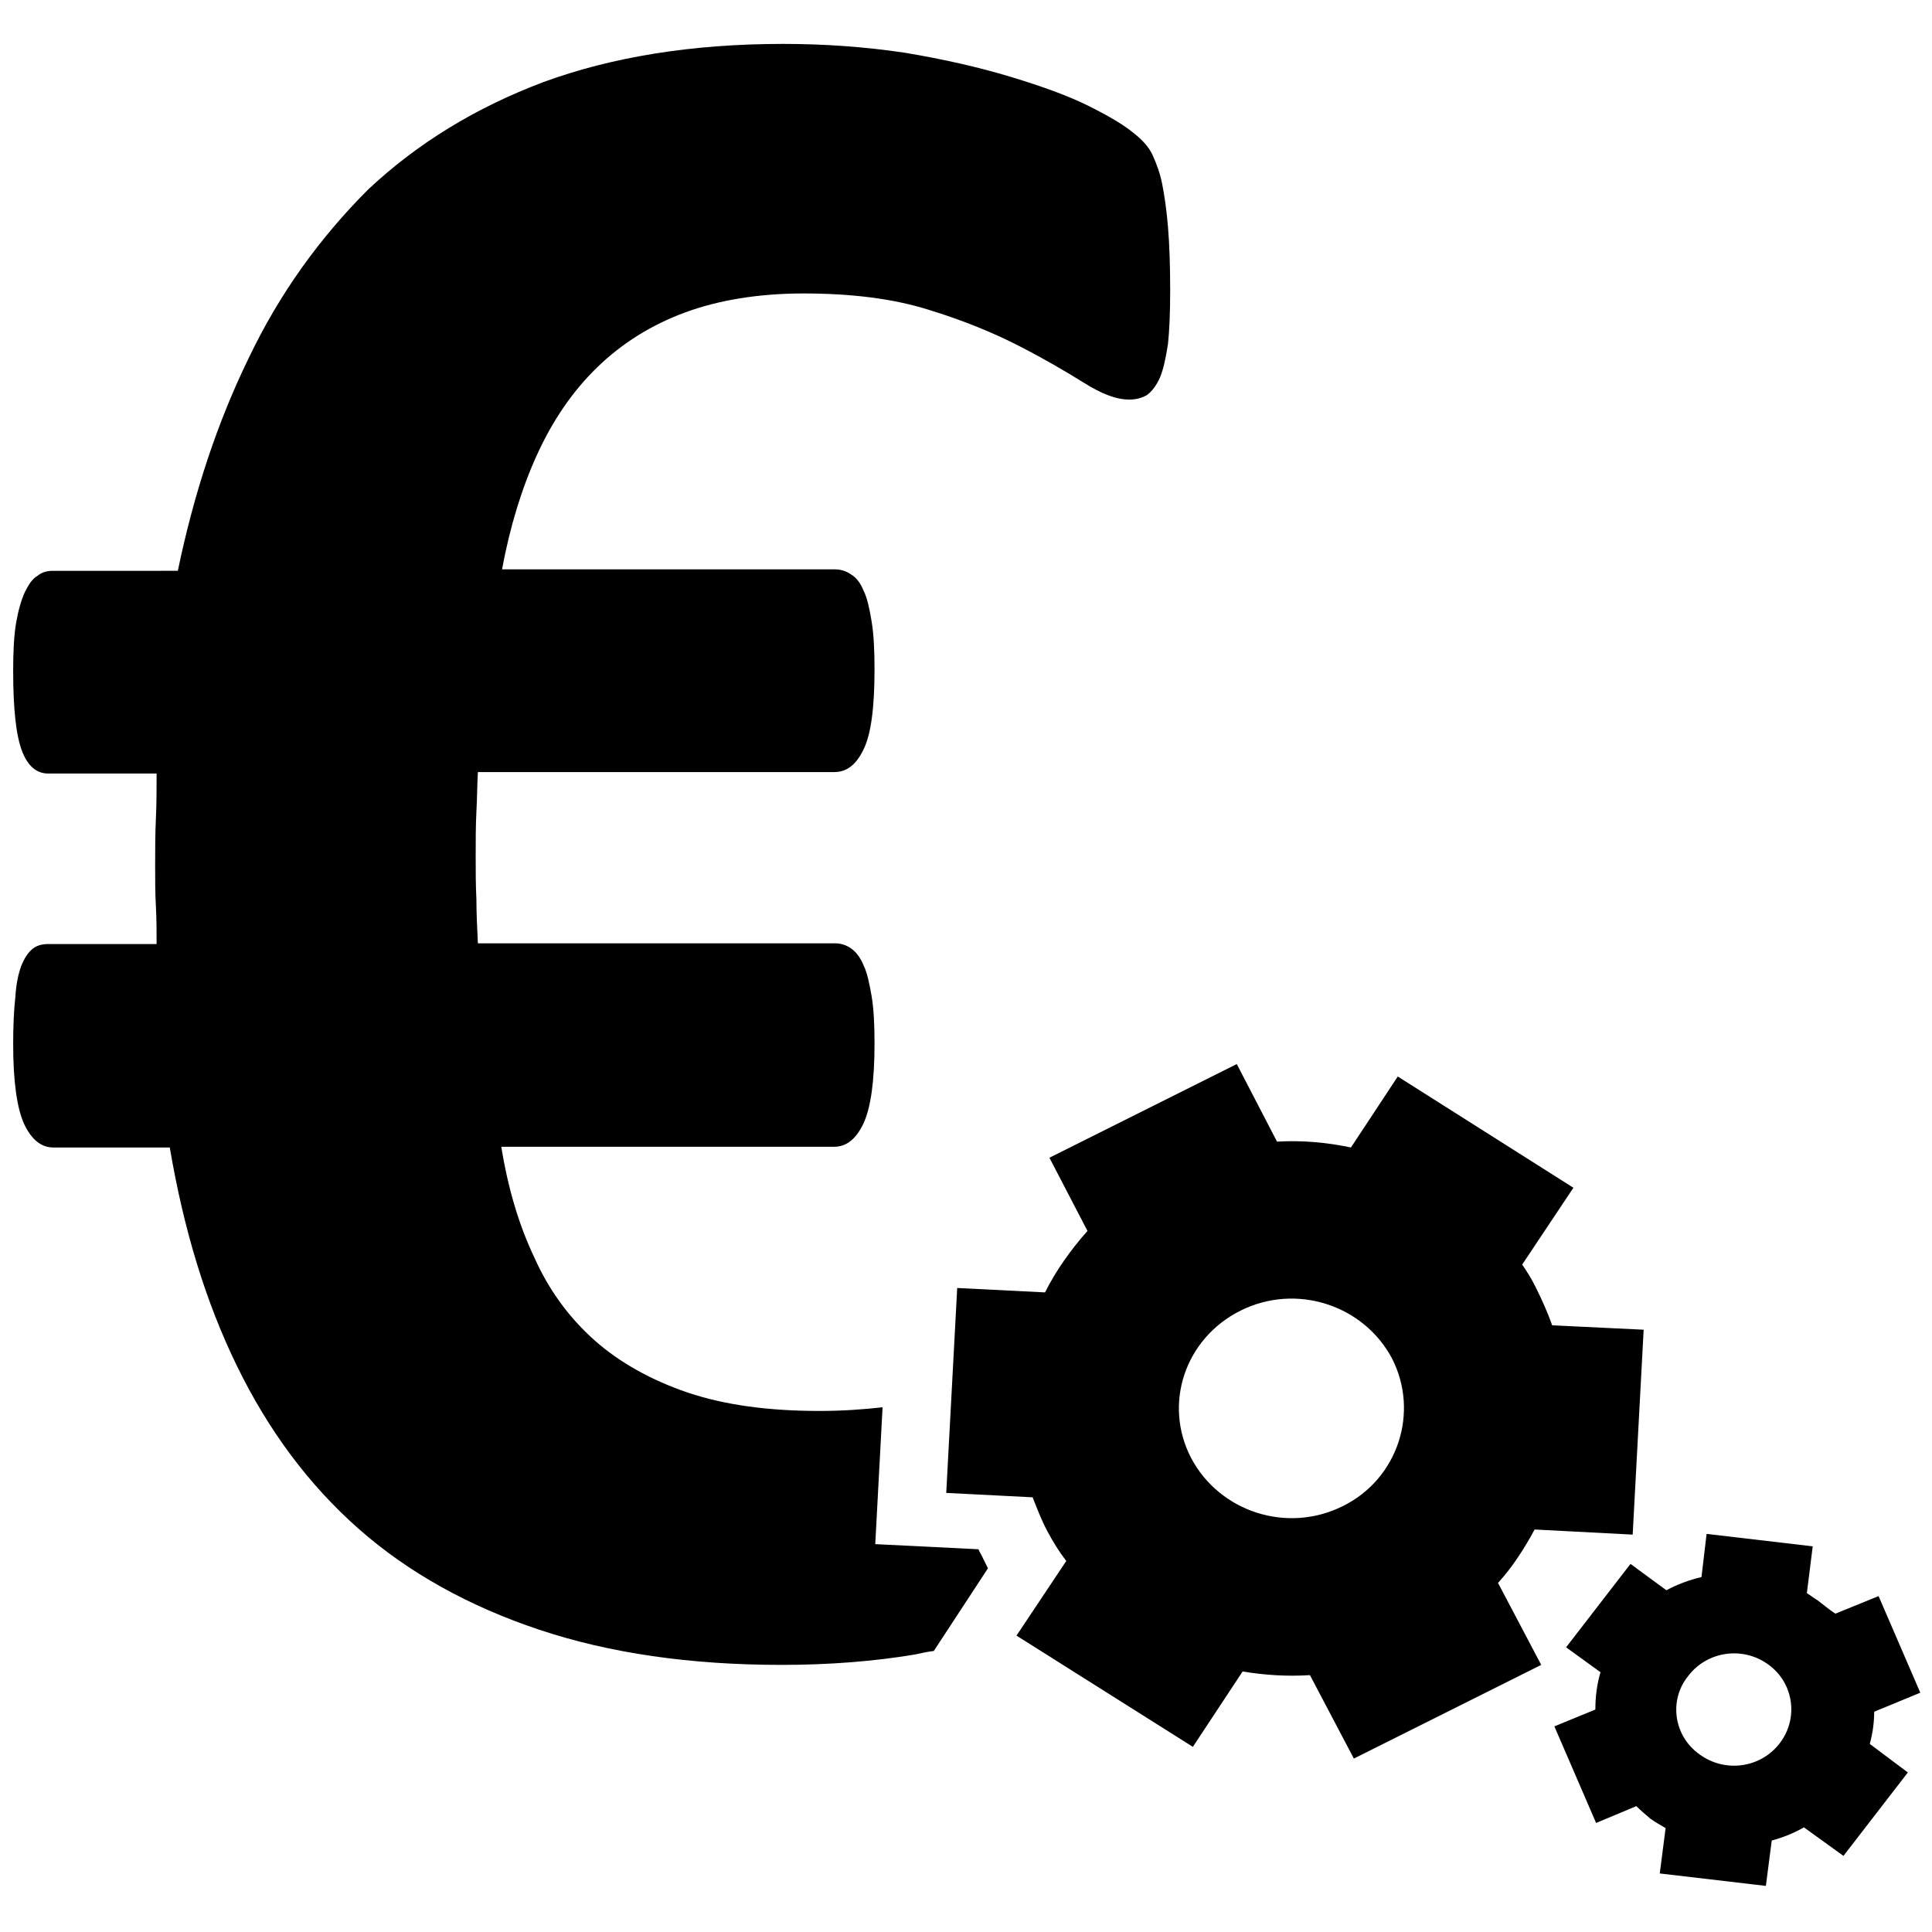 <?xml version="1.0" encoding="utf-8"?>
<!-- Generator: Adobe Illustrator 23.1.0, SVG Export Plug-In . SVG Version: 6.00 Build 0)  -->
<svg version="1.1" id="Layer_1" xmlns="http://www.w3.org/2000/svg" xmlns:xlink="http://www.w3.org/1999/xlink" x="0px" y="0px"
	 viewBox="0 0 264 264" style="enable-background:new 0 0 264 264;" xml:space="preserve">
<g>
	<g>
		<path d="M209.8,175.8c-0.5-1-1.1-2-1.8-3l7-10.5L191,147.1l-6.4,9.7c-3.3-0.7-6.7-1-10.1-0.8l-5.5-10.6l-25.6,12.8l5.2,10
			c-2.3,2.6-4.3,5.4-5.8,8.4l-12-0.6l-1.5,28l11.8,0.6c0.6,1.5,1.2,3.1,2,4.6c0.8,1.5,1.6,2.8,2.6,4.1l-6.8,10.2l24.1,15.2l6.8-10.3
			c3,0.5,6.1,0.7,9.2,0.5l6,11.4l25.6-12.8l-5.9-11.2c2-2.2,3.6-4.7,5-7.3l13.4,0.7l1.5-28l-12.5-0.6
			C211.5,179.4,210.7,177.6,209.8,175.8z M183.5,205.8c-7.6,3.8-16.8,0.8-20.7-6.5c-3.9-7.4-0.9-16.4,6.7-20.2
			c7.6-3.8,16.8-0.8,20.7,6.5C194,193,191,202.1,183.5,205.8z"/>
	</g>
	<g>
		<path d="M248.4,218.7c-0.5-0.3-1-0.7-1.5-1l0.8-6.4l-14.5-1.7l-0.7,5.9c-1.7,0.4-3.3,1-4.8,1.8l-4.9-3.6l-8.8,11.4l4.7,3.4
			c-0.5,1.7-0.7,3.4-0.7,5.1l-5.6,2.3l5.7,13.2l5.5-2.3c0.6,0.6,1.2,1.1,1.9,1.7c0.7,0.5,1.4,0.9,2.1,1.3l-0.8,6.2l14.5,1.7l0.8-6.2
			c1.5-0.4,3-1,4.4-1.8l5.4,3.9l8.8-11.4l-5.2-3.9c0.4-1.5,0.6-2.9,0.6-4.4l6.3-2.6l-5.7-13.2l-5.9,2.4
			C250,220,249.2,219.3,248.4,218.7z M243.2,238.2c-2.6,3.4-7.5,4.1-11,1.5c-3.5-2.5-4.2-7.4-1.5-10.7c2.6-3.4,7.5-4.1,11-1.5
			C245.1,230,245.8,234.8,243.2,238.2z"/>
	</g>
	<g>
		<path d="M135,214.3c-0.2-0.4-0.4-0.8-0.6-1.2c-0.2-0.5-0.5-0.9-0.7-1.4l-14.1-0.7l1-18.7c-2.7,0.3-5.5,0.5-8.6,0.5
			c-7,0-12.9-0.8-18-2.5c-5-1.7-9.3-4.1-12.7-7.1c-3.5-3.1-6.3-6.9-8.3-11.4c-2.1-4.4-3.6-9.5-4.5-15.1H114c1.7,0,3-1.1,4-3.2
			c1-2.2,1.5-5.8,1.5-10.9c0-2.6-0.1-4.7-0.4-6.5c-0.3-1.7-0.6-3.2-1.1-4.2c-0.4-1-1-1.8-1.7-2.3c-0.7-0.5-1.5-0.7-2.2-0.7H65.3
			c-0.1-2.1-0.2-4.1-0.2-6C65,121,65,119,65,117c0-2.2,0-4.2,0.1-6.1c0.1-1.8,0.1-3.6,0.2-5.4H114c1.7,0,3-1,4-3.1
			c1-2,1.5-5.6,1.5-10.9c0-2.6-0.1-4.8-0.4-6.6c-0.3-1.8-0.6-3.2-1.1-4.2c-0.4-1-1-1.8-1.7-2.2c-0.7-0.5-1.5-0.7-2.2-0.7H68.6
			c1.1-5.9,2.7-11.1,4.8-15.7c2.1-4.6,4.8-8.6,8.2-11.9c3.4-3.3,7.4-5.8,12-7.5c4.6-1.7,10.1-2.6,16.2-2.6c6.5,0,12.2,0.7,17,2.2
			c4.9,1.5,9,3.2,12.5,5c3.5,1.8,6.4,3.5,8.8,5c2.4,1.5,4.4,2.3,6.2,2.3c0.9,0,1.7-0.2,2.4-0.6c0.7-0.5,1.3-1.3,1.8-2.4
			c0.5-1.2,0.8-2.7,1.1-4.6c0.2-1.9,0.3-4.3,0.3-7.3c0-3.4-0.1-6.3-0.3-8.7c-0.2-2.4-0.5-4.4-0.8-5.9c-0.3-1.5-0.8-2.8-1.3-3.9
			c-0.5-1.1-1.4-2.1-2.7-3.1c-1.2-1-3.2-2.2-6-3.6c-2.8-1.4-6.4-2.7-10.7-4c-4.3-1.3-9.1-2.4-14.5-3.3c-5.4-0.8-10.9-1.2-16.6-1.2
			c-12.5,0-23.4,1.8-32.7,5.2c-9.3,3.5-17.3,8.4-24,14.7C43.7,32.5,38.2,40.1,34,48.9c-4.3,8.8-7.5,18.5-9.7,29.1H7.2
			c-0.8,0-1.5,0.2-2.1,0.7c-0.7,0.4-1.2,1.2-1.7,2.2c-0.5,1.1-0.9,2.5-1.2,4.2c-0.3,1.8-0.4,4-0.4,6.6c0,5.2,0.4,8.8,1.2,10.9
			c0.8,2.1,2,3.1,3.6,3.1h14.8c0,2,0,4.1-0.1,6.2c-0.1,2.2-0.1,4.3-0.1,6.5c0,1.8,0,3.6,0.1,5.4c0.1,1.8,0.1,3.6,0.1,5.2H6.6
			c-0.9,0-1.6,0.2-2.2,0.7c-0.6,0.5-1.1,1.3-1.5,2.3c-0.4,1.1-0.7,2.5-0.8,4.2c-0.2,1.8-0.3,3.9-0.3,6.5c0,5,0.5,8.7,1.5,10.9
			c1,2.1,2.3,3.2,4,3.2h15.9c1.9,11.2,4.9,21.1,9.2,29.9c4.3,8.8,9.8,16.2,16.6,22.2c6.8,6,15.1,10.6,24.7,13.8
			c9.6,3.2,20.6,4.8,33.1,4.8c6.6,0,12.7-0.5,18.1-1.4c1-0.2,1.8-0.4,2.7-0.5L135,214.3z"/>
	</g>
</g>
</svg>
